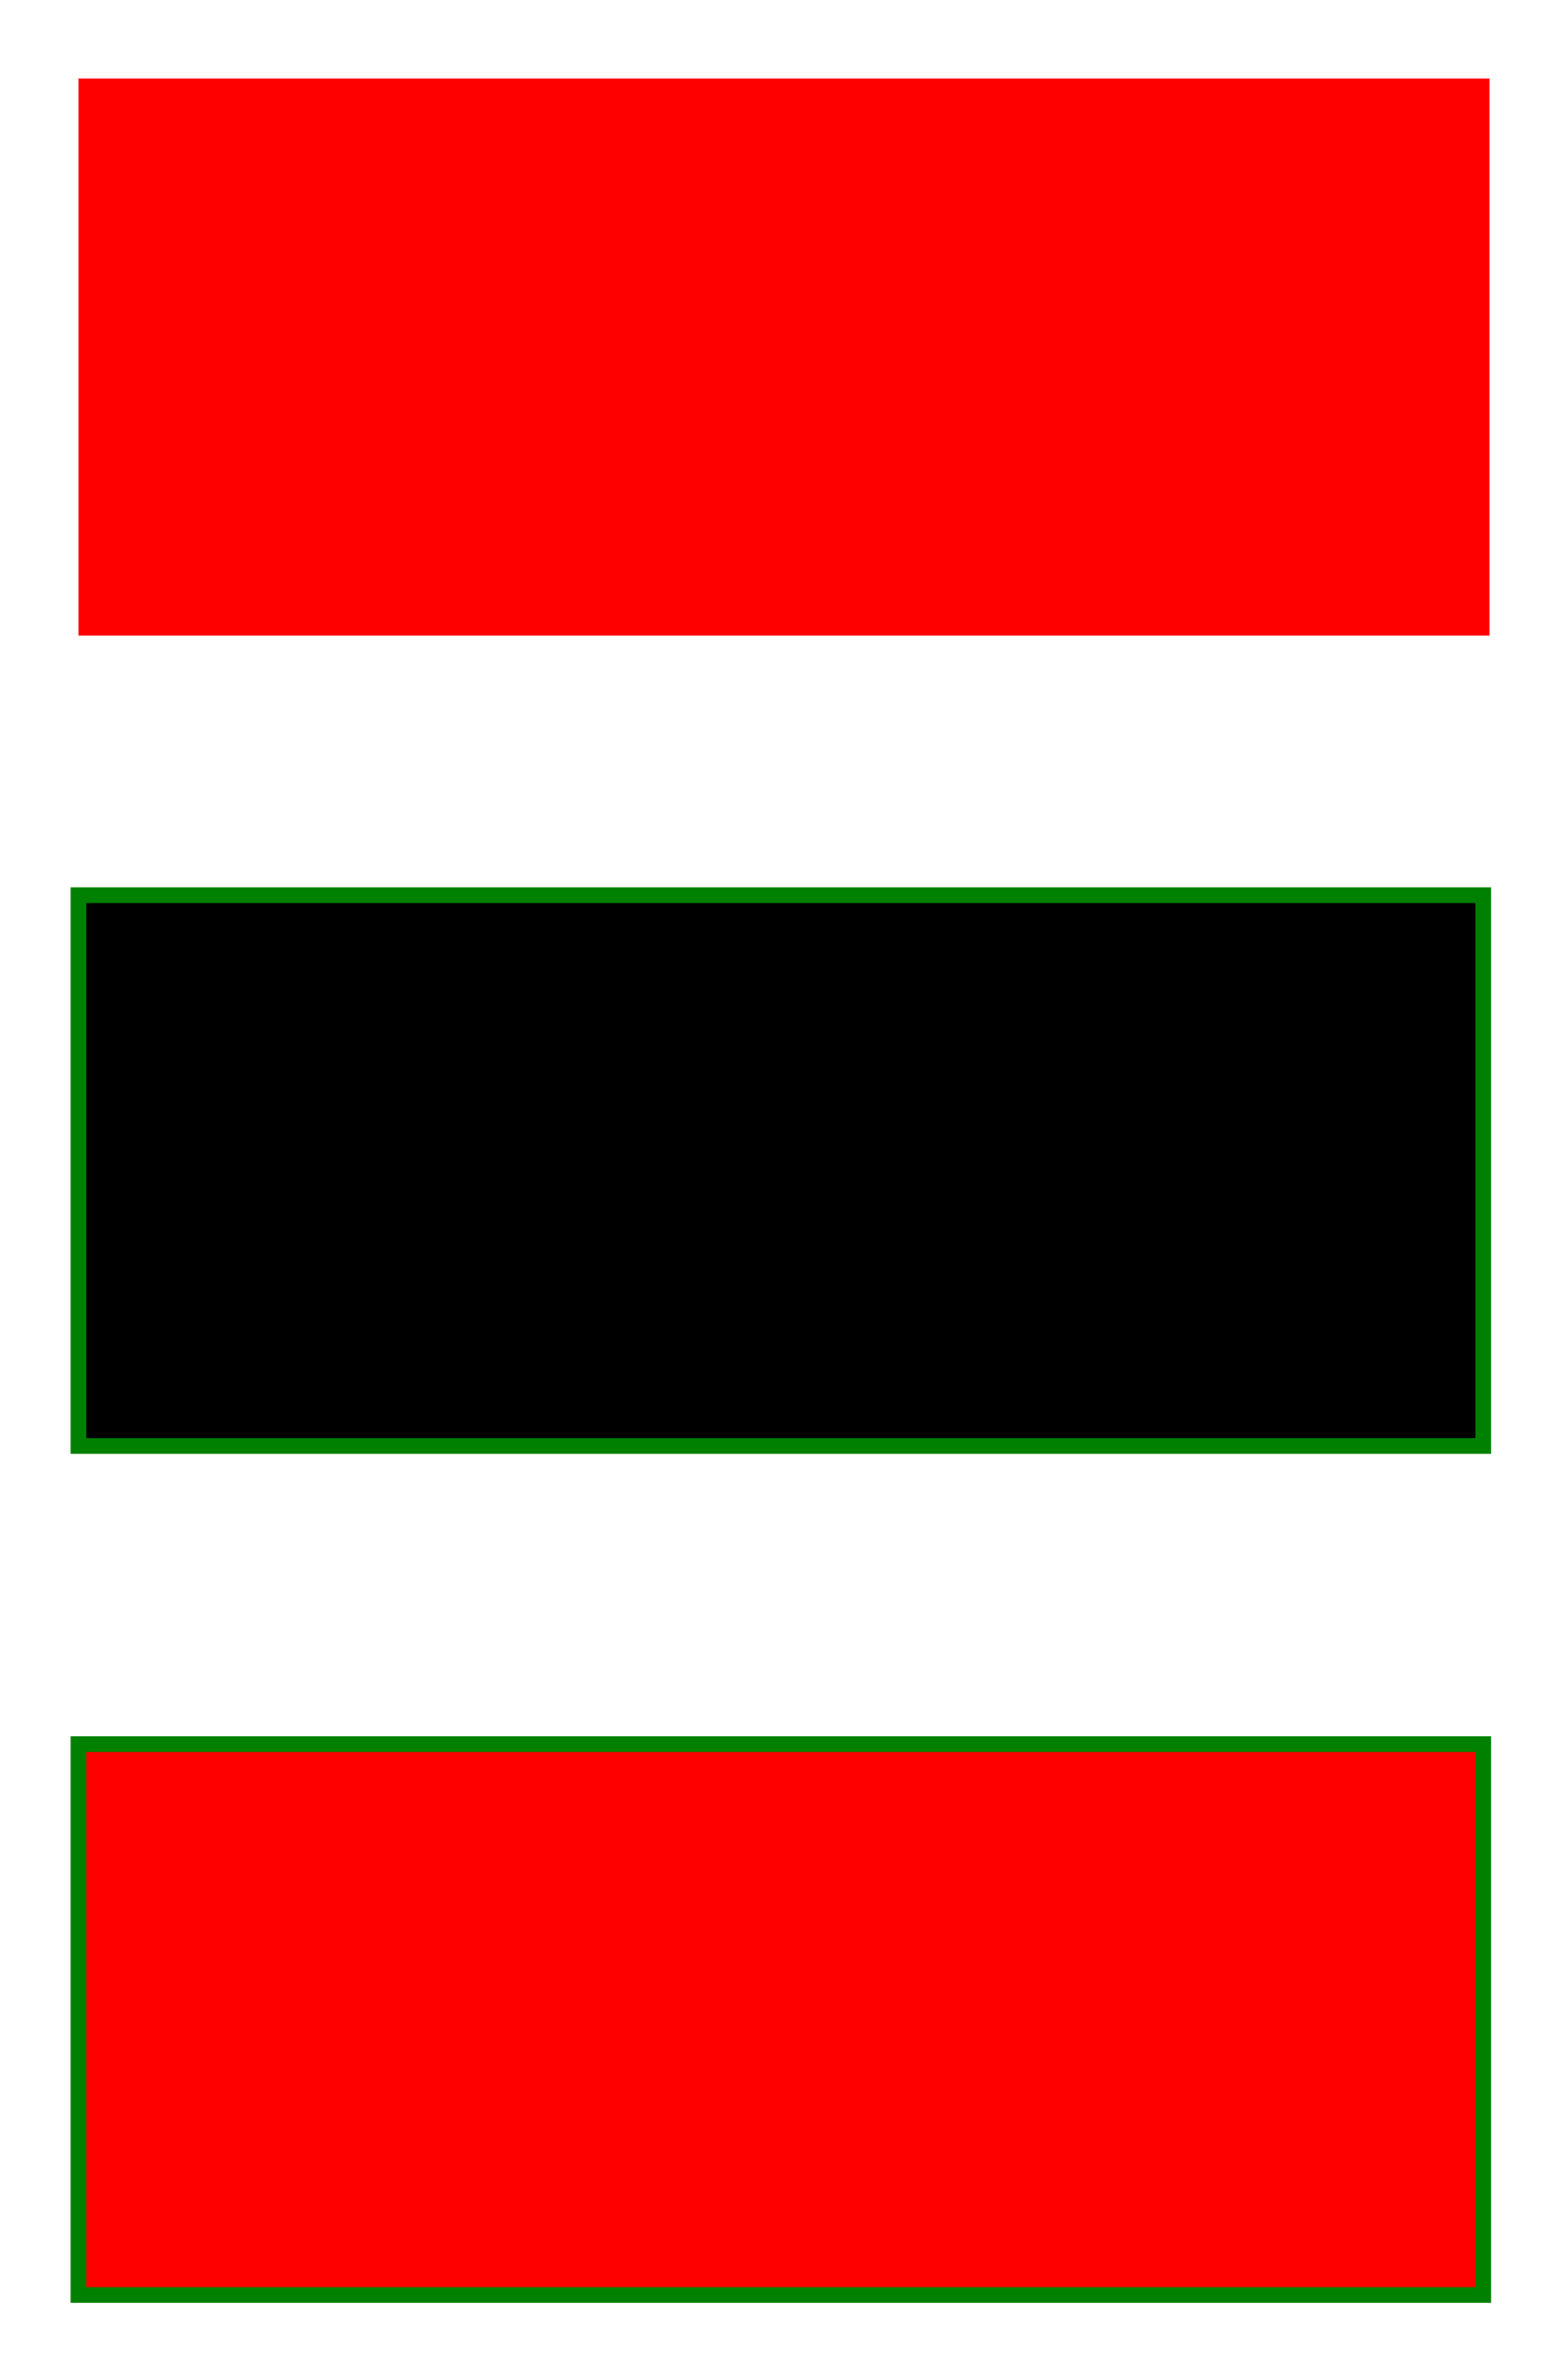 <svg width="377.7" height="571.5" version="1.1" viewBox="0 0 99.93 151.2" xmlns="http://www.w3.org/2000/svg">
<style type="text/css">
  .fill-red { fill: red; }
  .stroke-green { stroke: green; }
</style>
  <g transform="translate(0 -54.56)">
    <rect class="fill-red" x="5" y="59.56" width="89.93" height="35.5" />
    <rect class="stroke-green" x="5" y="111.6" width="89.53" height="35.1" />
    <rect class="fill-red stroke-green" x="5" y="165.7" width="89.53" height="35.1" />
  </g>
</svg>
